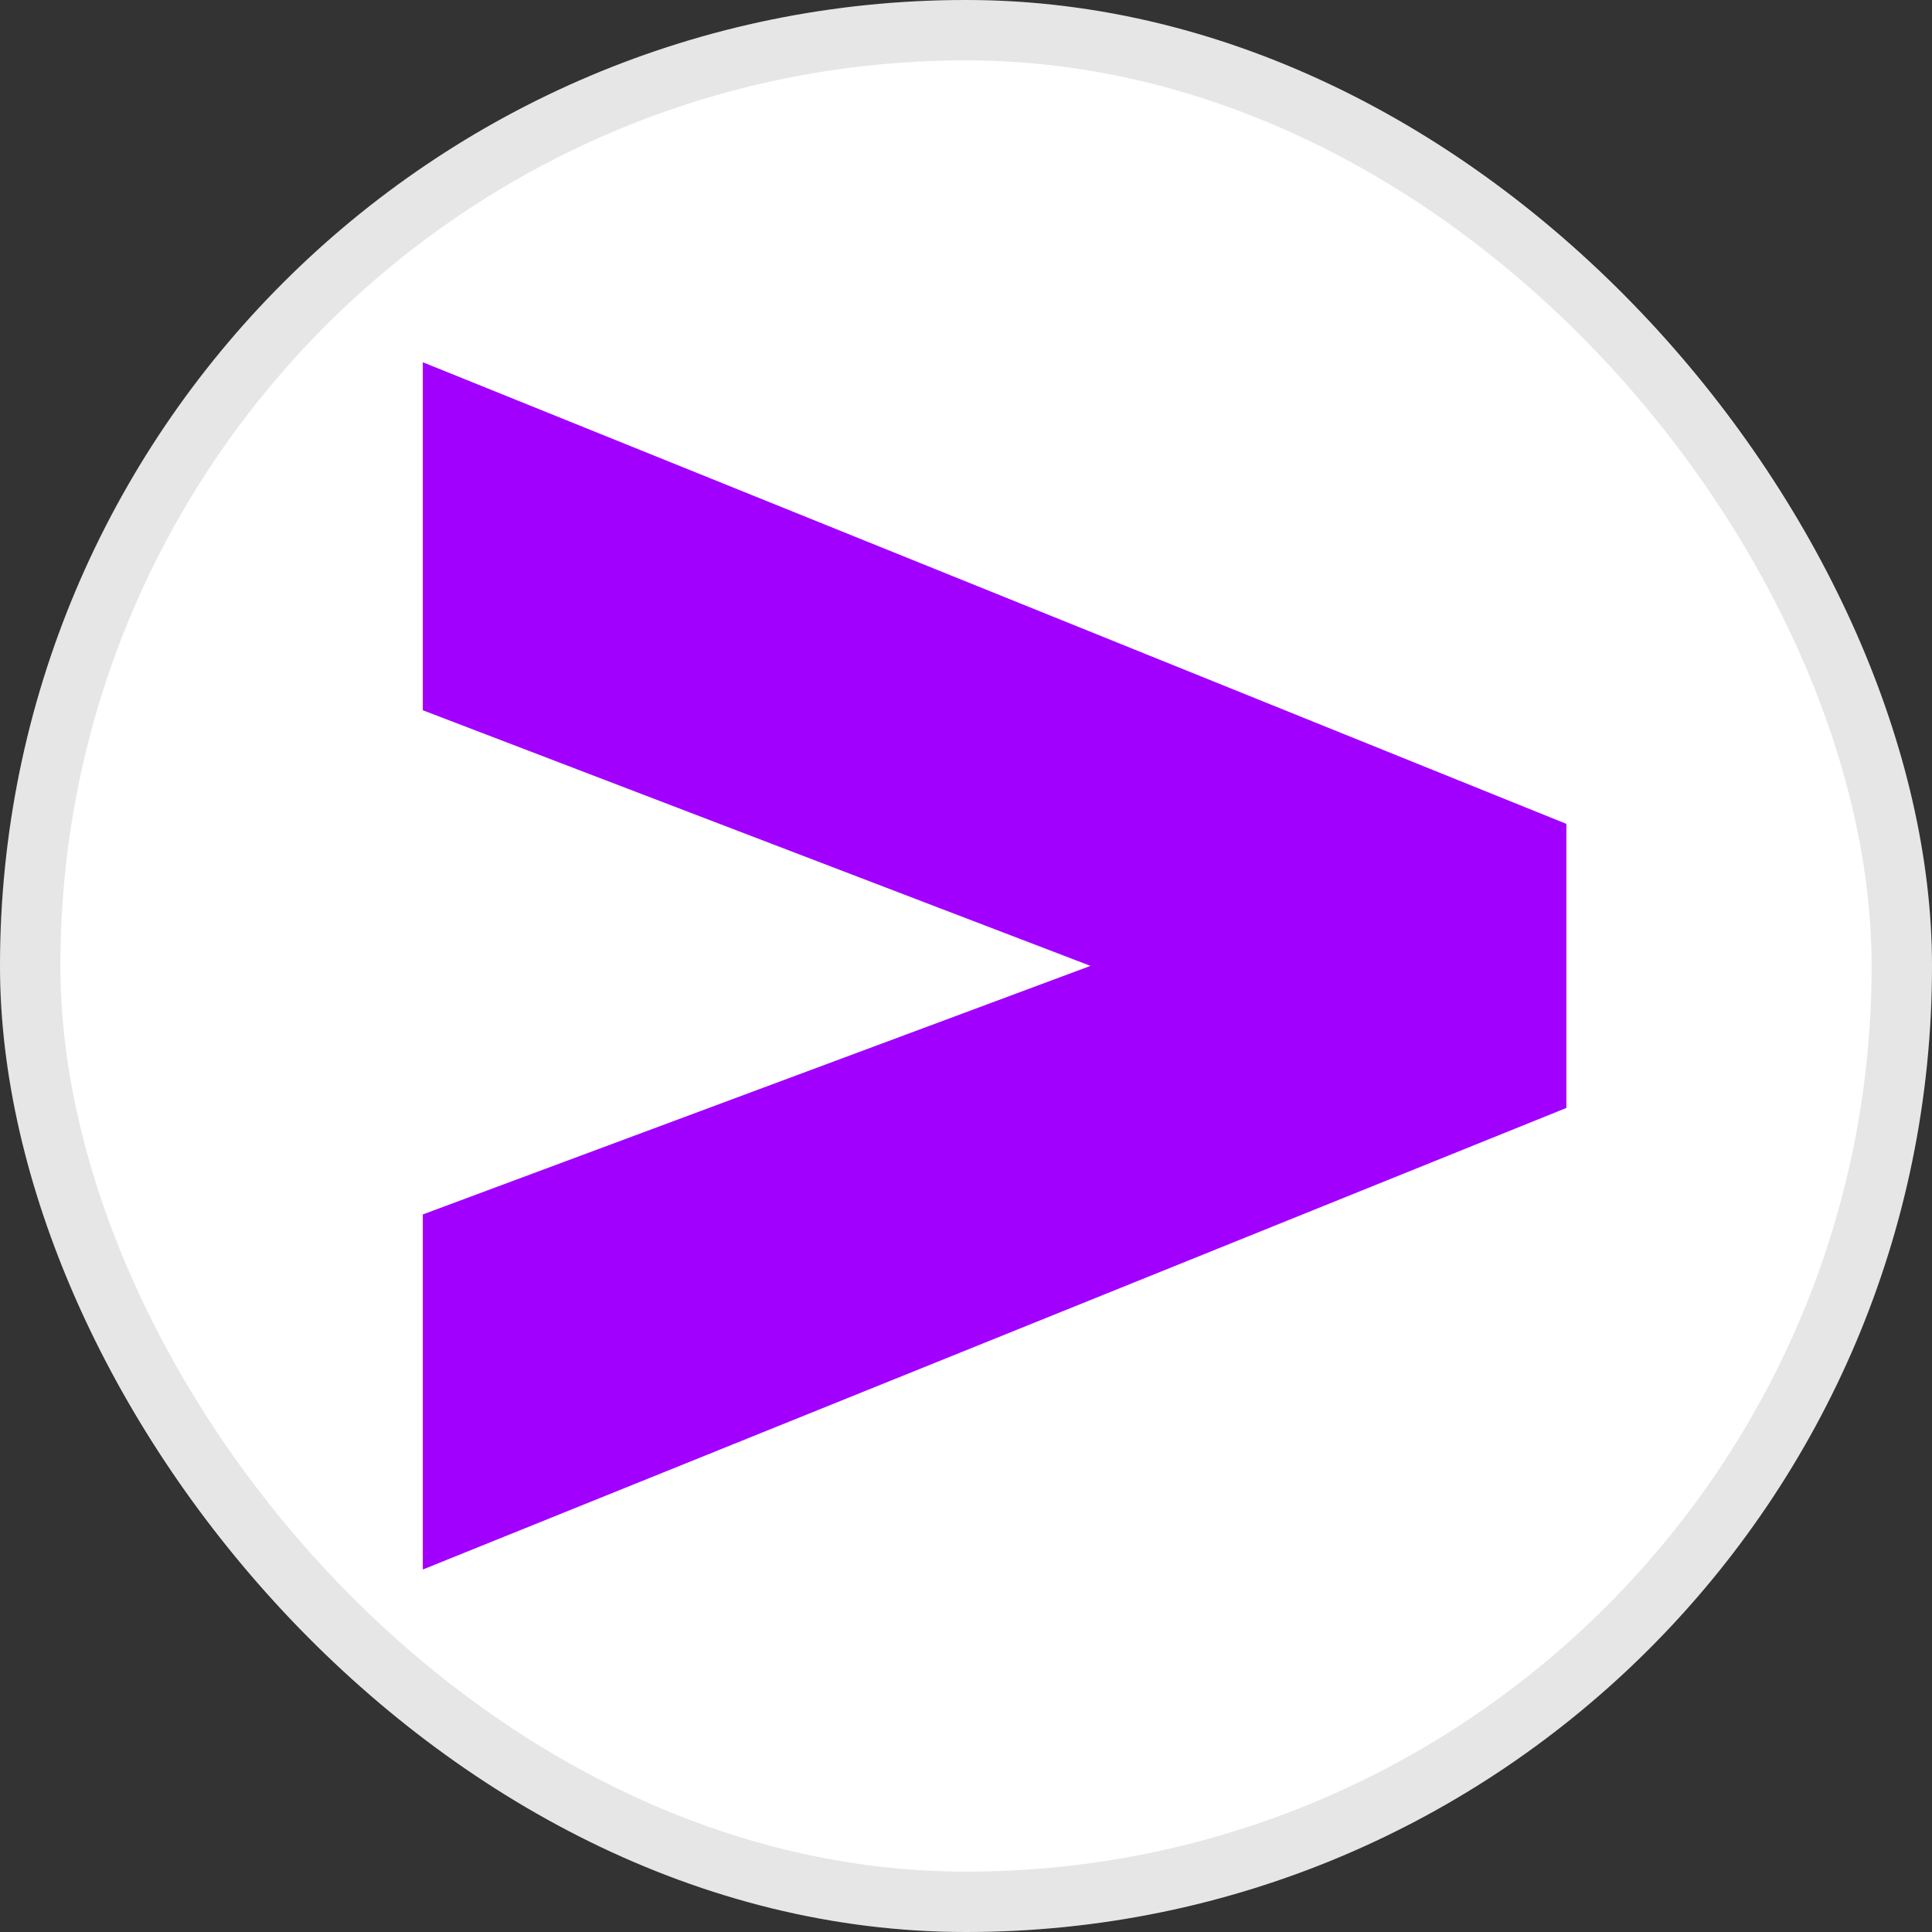 <svg width="32" height="32" viewBox="0 0 32 32" fill="none" xmlns="http://www.w3.org/2000/svg">
<rect x="0" y="0" width="32" height="32" fill="#333333" stroke="none"/>
<rect width="32" height="32" rx="16" fill="white"/>
<rect x="0.5" y="0.5" width="31" height="31" rx="15.5" stroke="black" stroke-opacity="0.1"/>
<g clip-path="url(#clip0_9505_2558)">
<path d="M7.003 20.115L18.062 15.998L7.003 11.764V6L25.944 13.646V18.351L7.003 25.996V20.115Z" fill="#A100FF"/>
</g>
<defs>
<clipPath id="clip0_9505_2558">
<rect width="18.947" height="20" fill="white" transform="translate(7 6)"/>
</clipPath>
</defs>
</svg>
